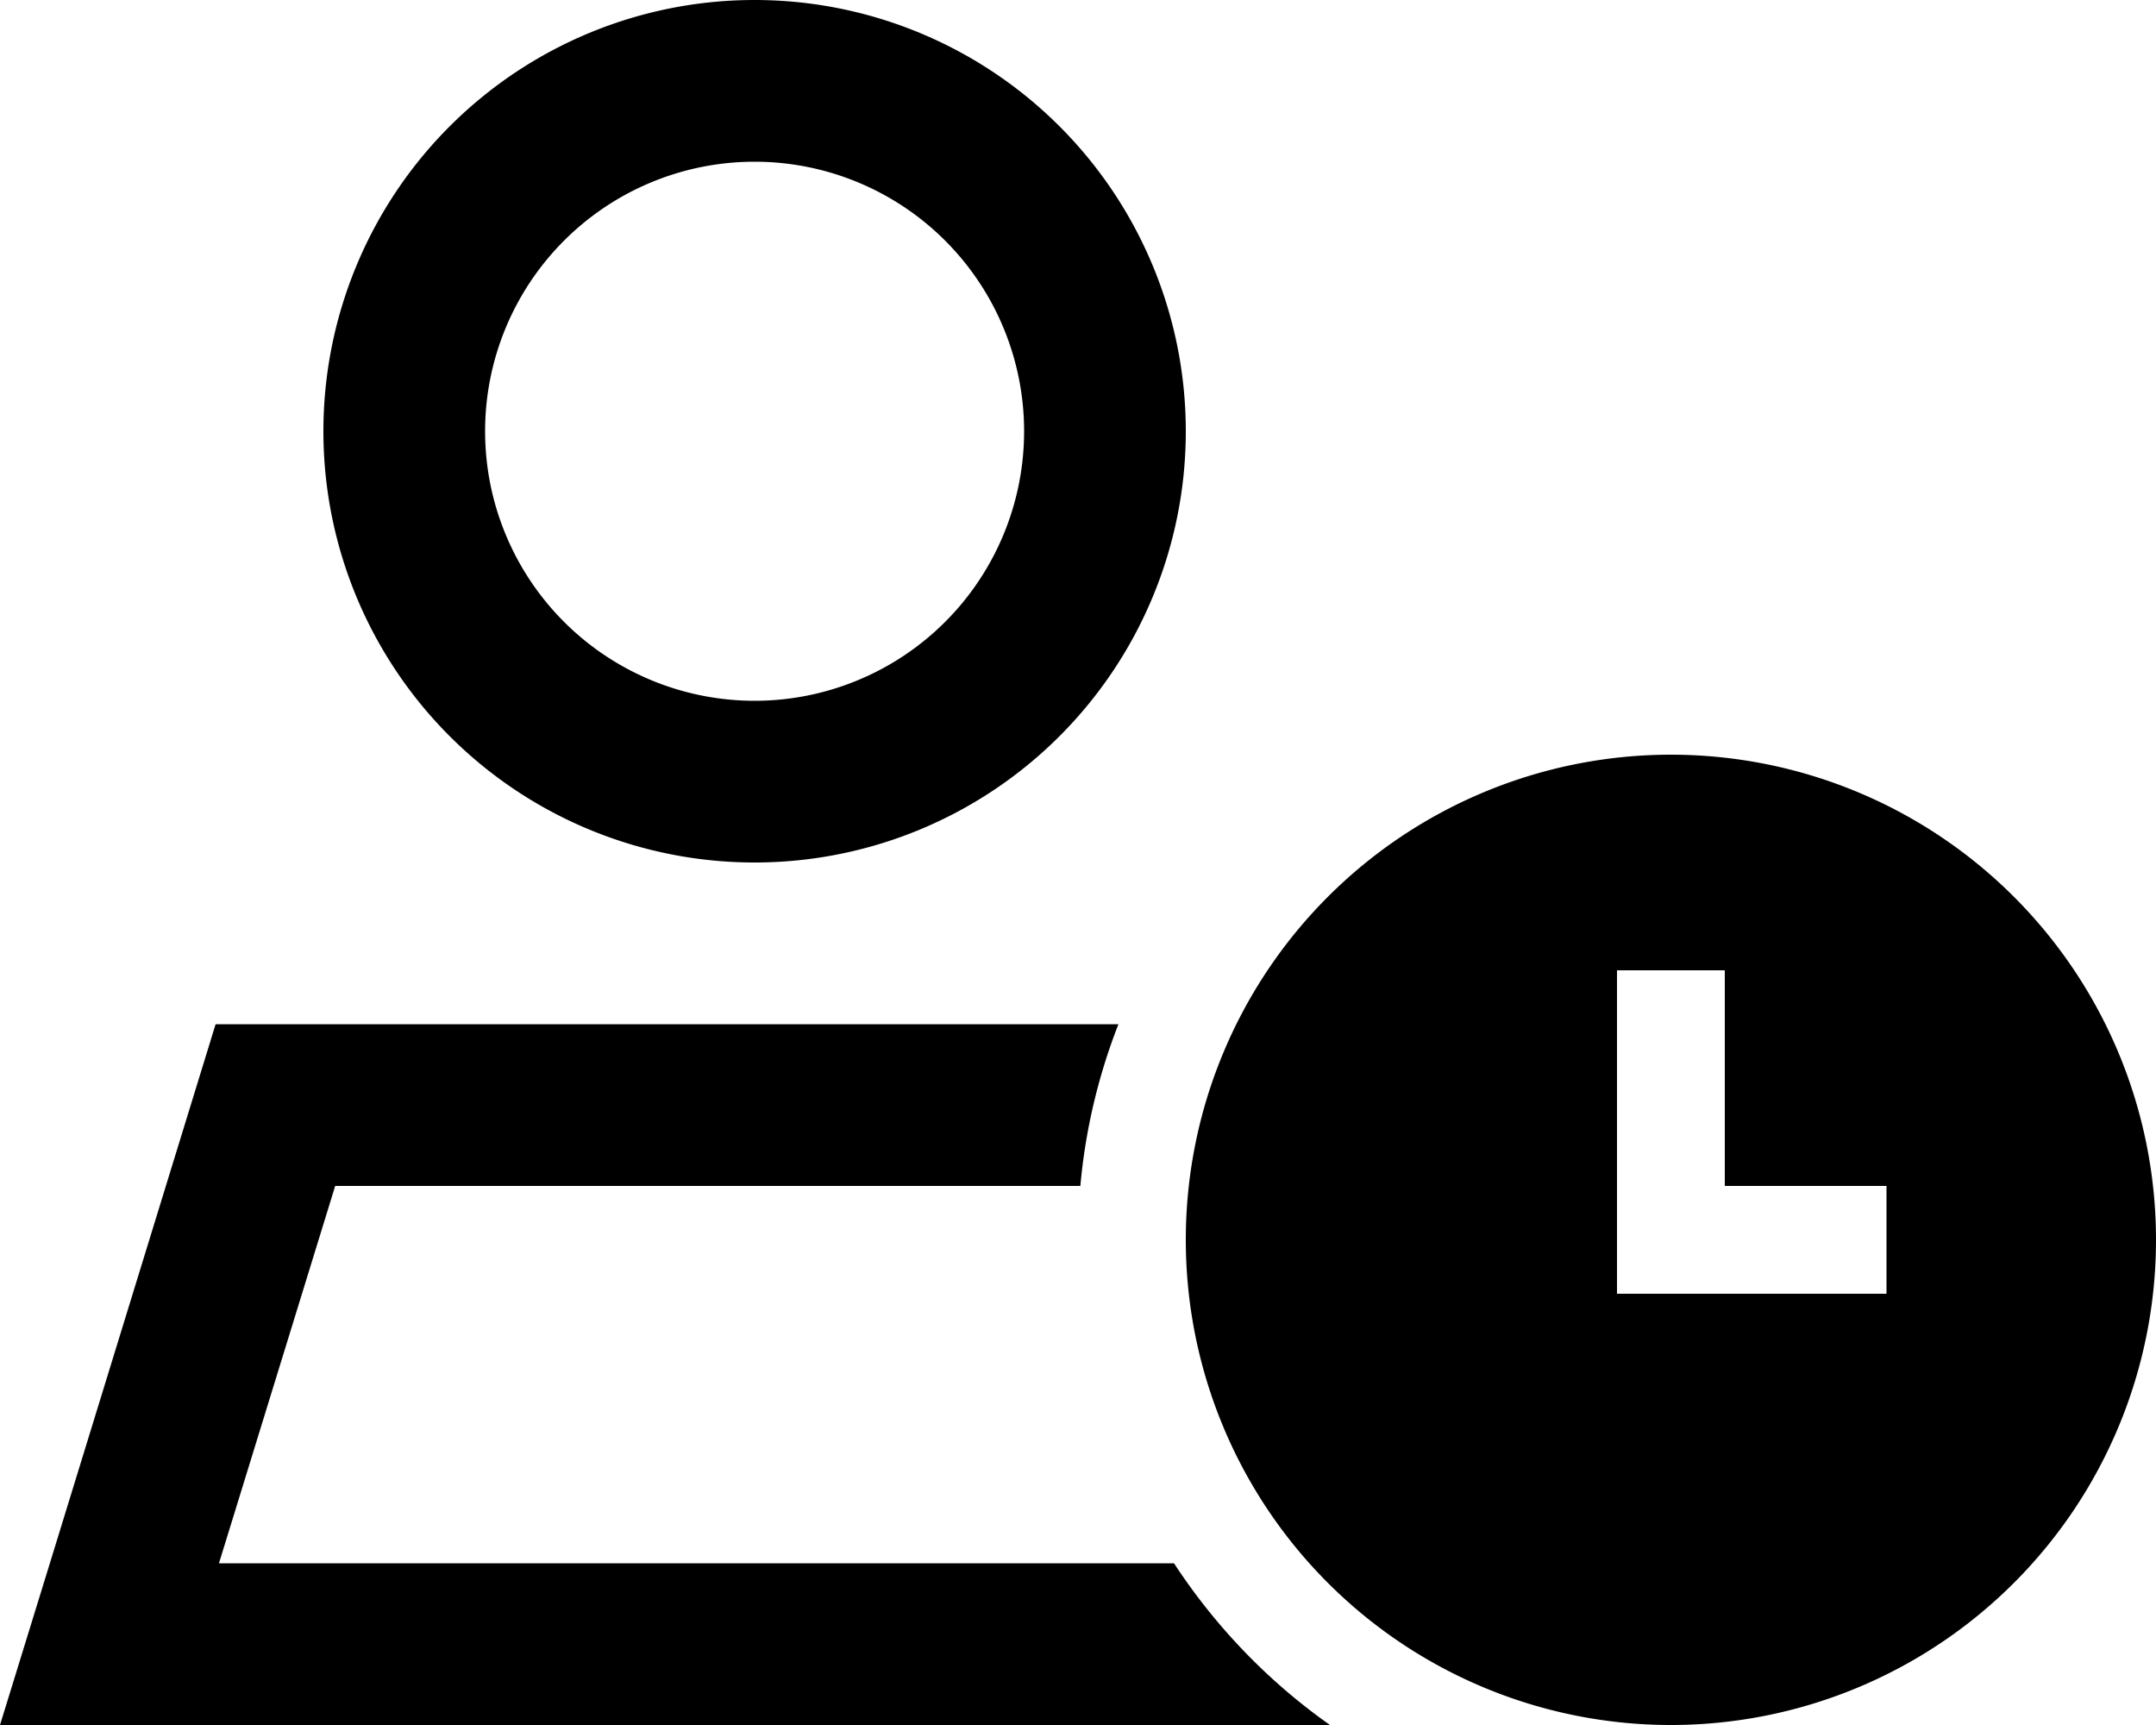 <svg xmlns="http://www.w3.org/2000/svg" viewBox="0 0 640 512"><!--! Font Awesome Pro 6.4.0 by @fontawesome - https://fontawesome.com License - https://fontawesome.com/license (Commercial License) Copyright 2023 Fonticons, Inc. --><path d="M224 208a80 80 0 1 0 0-160 80 80 0 1 0 0 160zM99.5 352L65 464H348.5c12.3 18.8 28 35.1 46.3 48H50.2 0l14.8-48L64 304H224 332c-5.9 15.1-9.8 31.2-11.3 48H99.5zM96 128a128 128 0 1 1 256 0A128 128 0 1 1 96 128zM352 368a144 144 0 1 1 288 0 144 144 0 1 1 -288 0zm160-80H480v16 64 16h16 48 16V352H544 512V304 288z"/></svg>